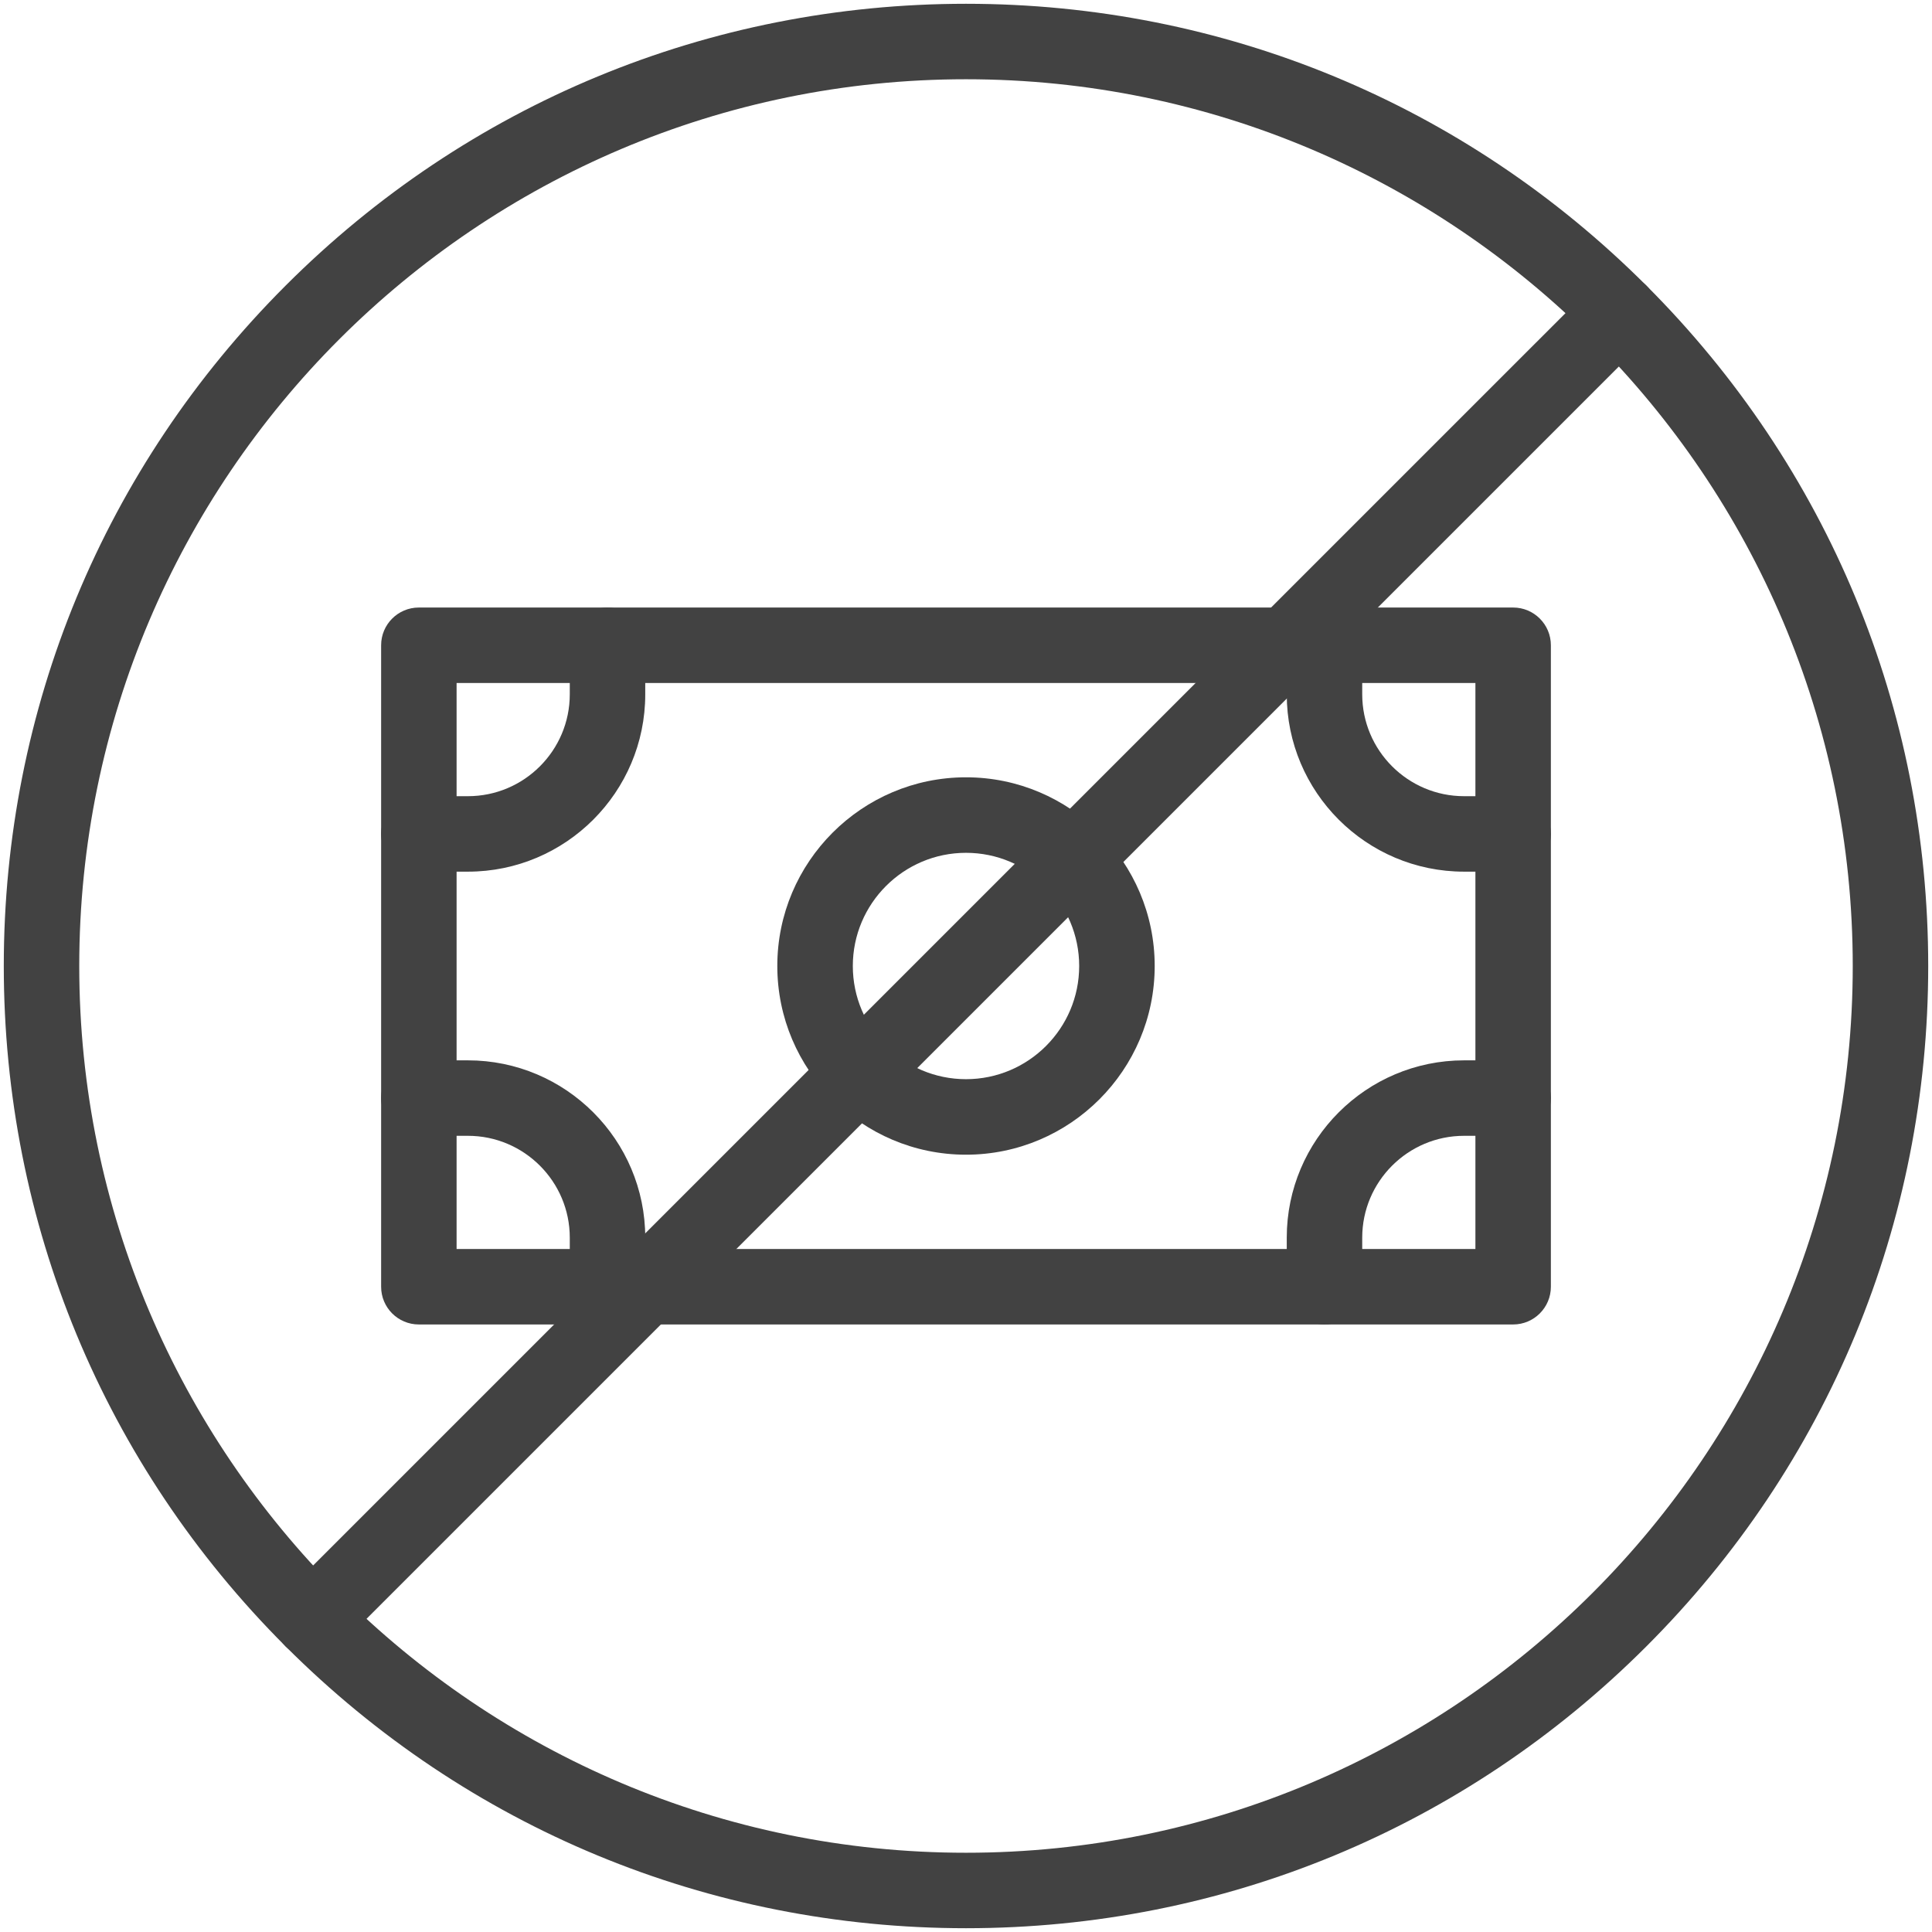 <svg width="48" height="48" viewBox="0 0 48 48" fill="none" xmlns="http://www.w3.org/2000/svg">
<g clip-path="url(#clip0_10883_83738)">
<path d="M24 47.906C17.614 47.906 11.611 45.42 7.096 40.904C2.58 36.389 0.094 30.386 0.094 24C0.094 17.614 2.58 11.611 7.096 7.096C11.611 2.58 17.614 0.094 24 0.094C30.386 0.094 36.389 2.58 40.904 7.096C45.42 11.611 47.906 17.614 47.906 24C47.906 30.386 45.42 36.389 40.904 40.904C36.389 45.42 30.386 47.906 24 47.906ZM24 1.969C11.852 1.969 1.969 11.852 1.969 24C1.969 36.148 11.852 46.031 24 46.031C36.148 46.031 46.031 36.148 46.031 24C46.031 11.852 36.148 1.969 24 1.969Z" fill="#424242"/>
<path d="M37.594 32.906H10.406C9.888 32.906 9.469 32.486 9.469 31.969V16.031C9.469 15.514 9.888 15.094 10.406 15.094H37.594C38.111 15.094 38.531 15.514 38.531 16.031V31.969C38.531 32.486 38.111 32.906 37.594 32.906ZM11.344 31.031H36.656V16.969H11.344V31.031Z" fill="#424242"/>
<path d="M7.758 41.179C7.518 41.179 7.278 41.087 7.095 40.904C6.729 40.538 6.729 39.945 7.095 39.578L39.578 7.096C39.944 6.73 40.537 6.73 40.904 7.096C41.27 7.462 41.27 8.056 40.904 8.422L8.421 40.904C8.238 41.087 7.998 41.179 7.758 41.179Z" fill="#424242"/>
<path d="M24 28.688C21.415 28.688 19.312 26.585 19.312 24C19.312 21.415 21.415 19.312 24 19.312C26.585 19.312 28.688 21.415 28.688 24C28.688 26.585 26.585 28.688 24 28.688ZM24 21.188C22.449 21.188 21.188 22.449 21.188 24C21.188 25.551 22.449 26.812 24 26.812C25.551 26.812 26.812 25.551 26.812 24C26.812 22.449 25.551 21.188 24 21.188Z" fill="#424242"/>
<path d="M11.625 21.656H10.406C9.888 21.656 9.469 21.236 9.469 20.719C9.469 20.201 9.888 19.781 10.406 19.781H11.625C13.021 19.781 14.156 18.646 14.156 17.25V16.031C14.156 15.514 14.576 15.094 15.094 15.094C15.611 15.094 16.031 15.514 16.031 16.031V17.25C16.031 19.68 14.055 21.656 11.625 21.656Z" fill="#424242"/>
<path d="M37.594 21.656H36.375C33.945 21.656 31.969 19.68 31.969 17.25V16.031C31.969 15.514 32.389 15.094 32.906 15.094C33.424 15.094 33.844 15.514 33.844 16.031V17.25C33.844 18.646 34.979 19.781 36.375 19.781H37.594C38.111 19.781 38.531 20.201 38.531 20.719C38.531 21.236 38.111 21.656 37.594 21.656Z" fill="#424242"/>
<path d="M15.094 32.906C14.576 32.906 14.156 32.486 14.156 31.969V30.75C14.156 29.354 13.021 28.219 11.625 28.219H10.406C9.888 28.219 9.469 27.799 9.469 27.281C9.469 26.764 9.888 26.344 10.406 26.344H11.625C14.055 26.344 16.031 28.32 16.031 30.75V31.969C16.031 32.486 15.611 32.906 15.094 32.906Z" fill="#424242"/>
<path d="M32.906 32.906C32.389 32.906 31.969 32.486 31.969 31.969V30.75C31.969 28.32 33.945 26.344 36.375 26.344H37.594C38.111 26.344 38.531 26.764 38.531 27.281C38.531 27.799 38.111 28.219 37.594 28.219H36.375C34.979 28.219 33.844 29.354 33.844 30.75V31.969C33.844 32.486 33.424 32.906 32.906 32.906Z" fill="#424242"/>
</g>
<defs>
<clipPath id="clip0_10883_83738">
<rect width="48" height="48" fill="white"/>
</clipPath>
</defs>
</svg>

